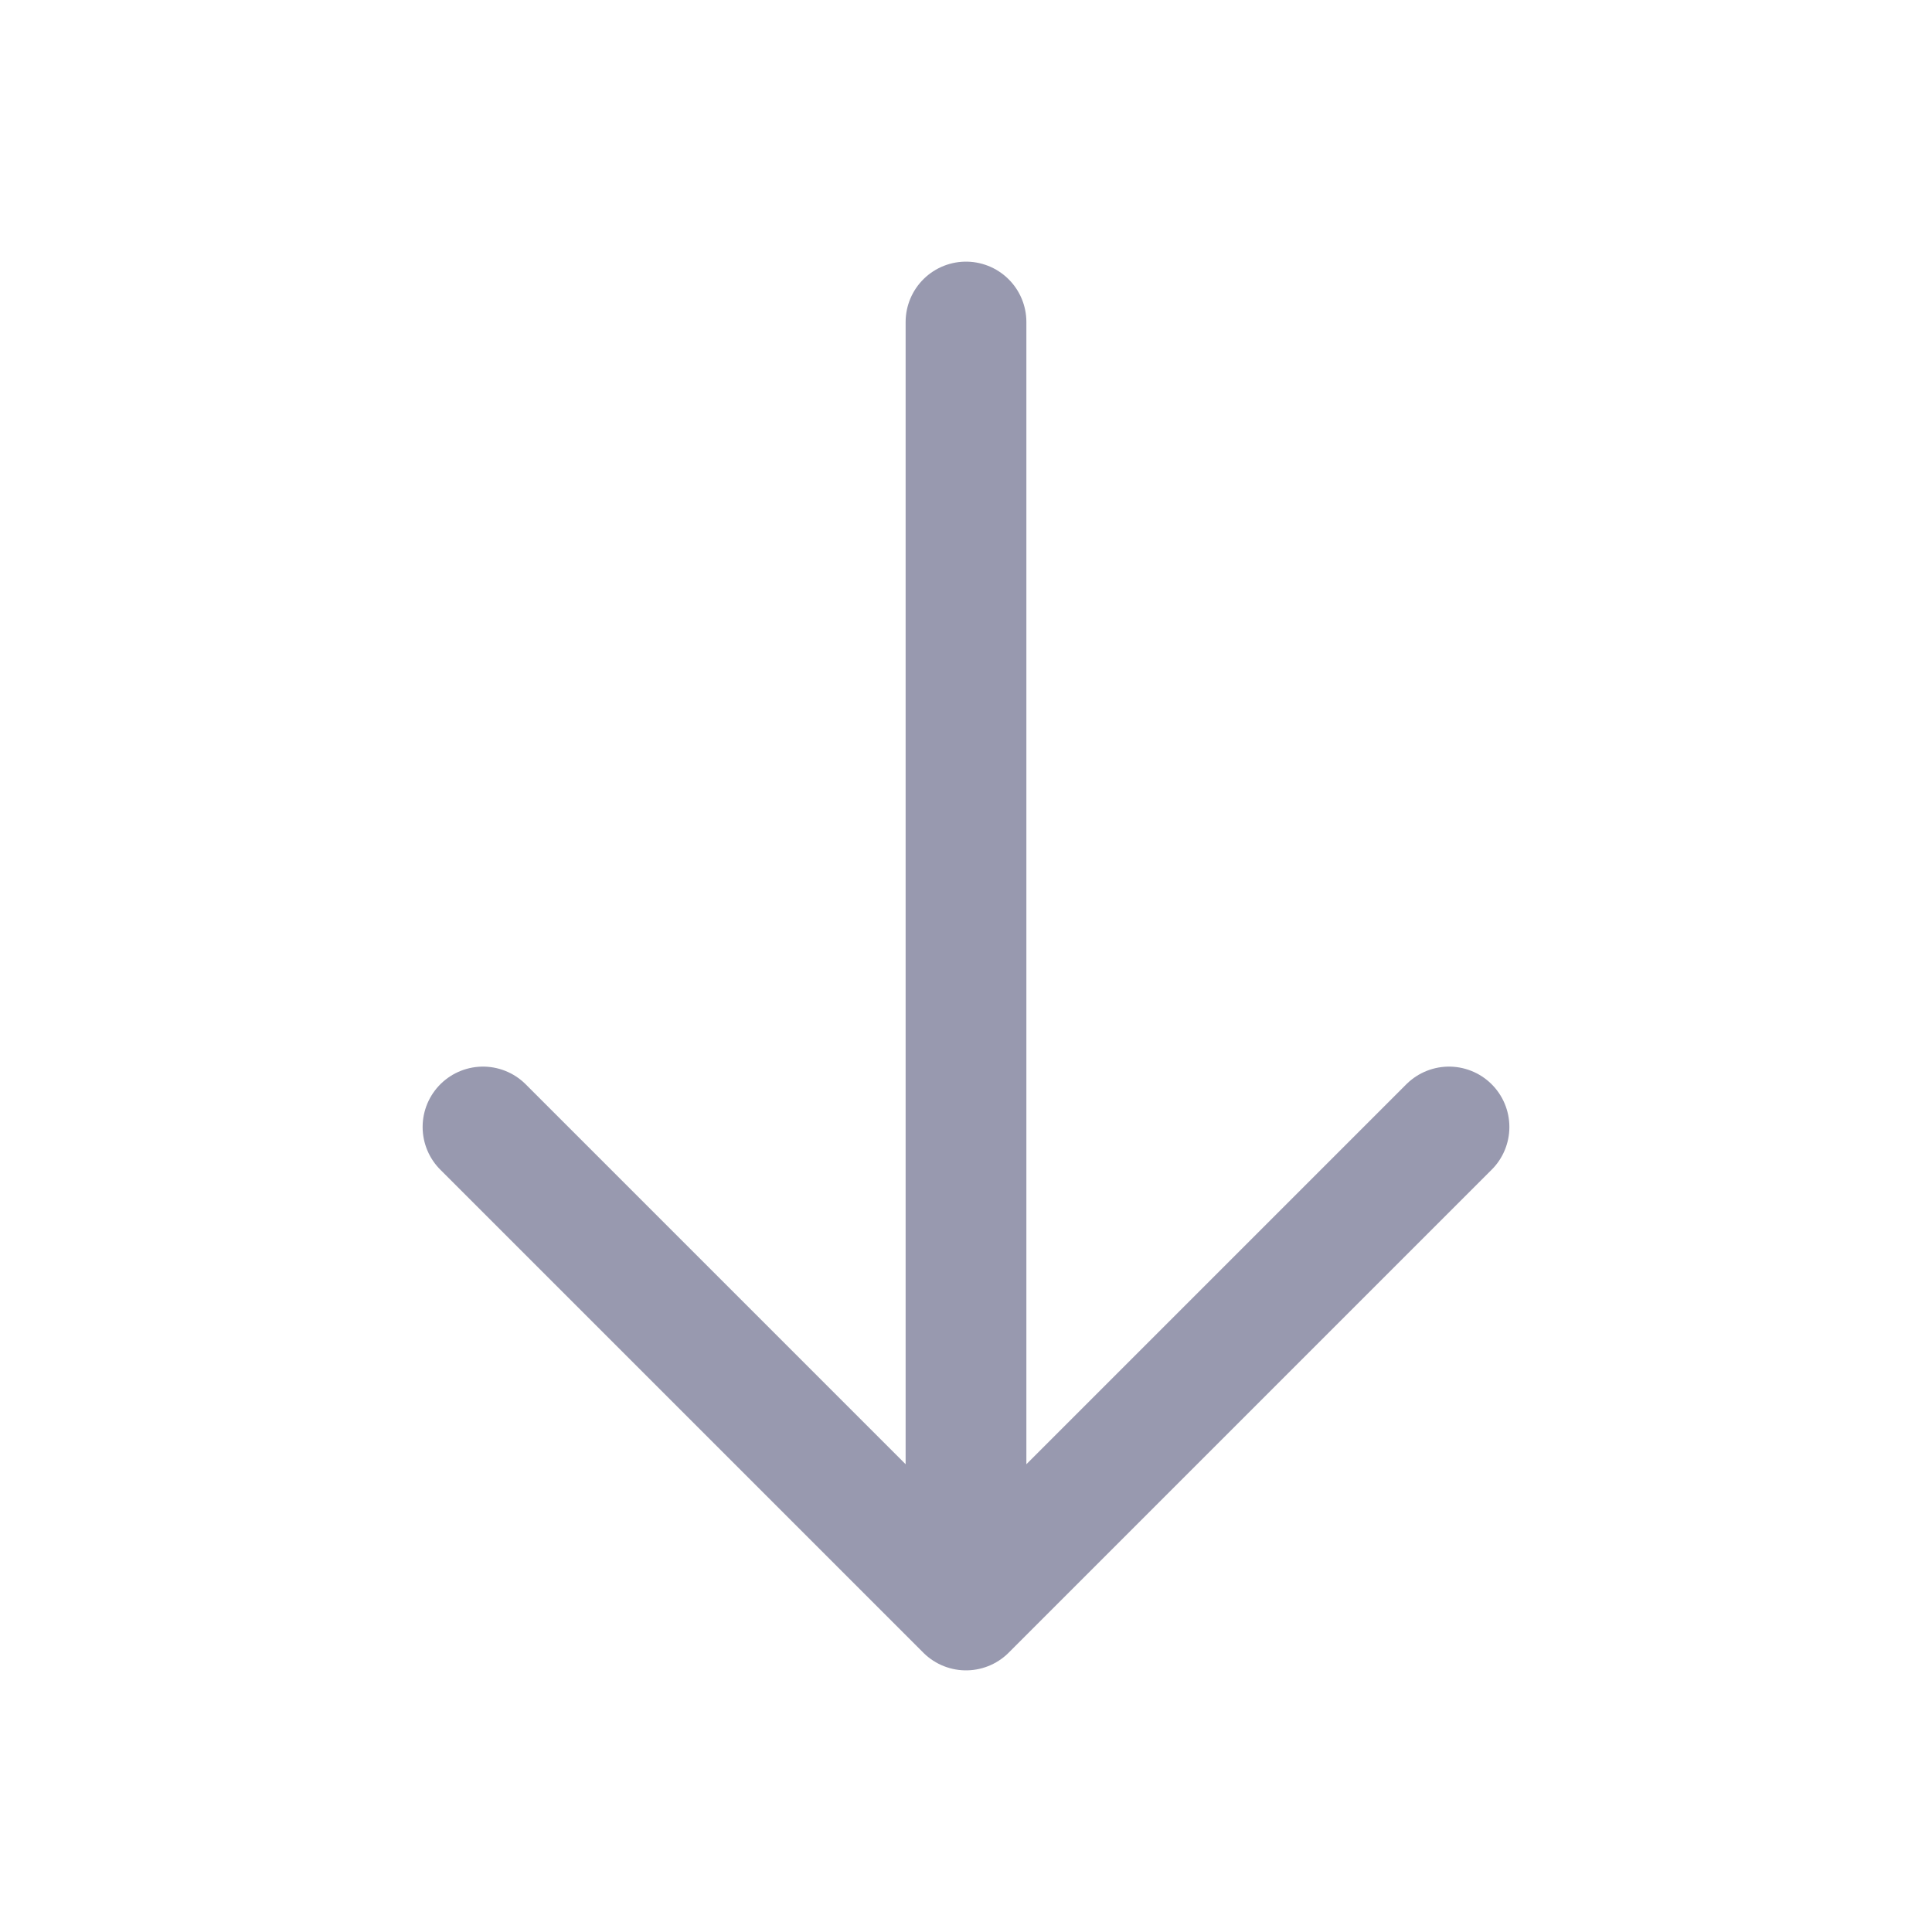 <svg width="40" height="40" viewBox="0 0 40 40" fill="none" xmlns="http://www.w3.org/2000/svg">
<path d="M20 6.667L20 33.333M20 33.333L30 23.333M20 33.333L10 23.333" stroke="#9899AF" stroke-width="2.5" stroke-linecap="round" stroke-linejoin="round"/>
</svg>
